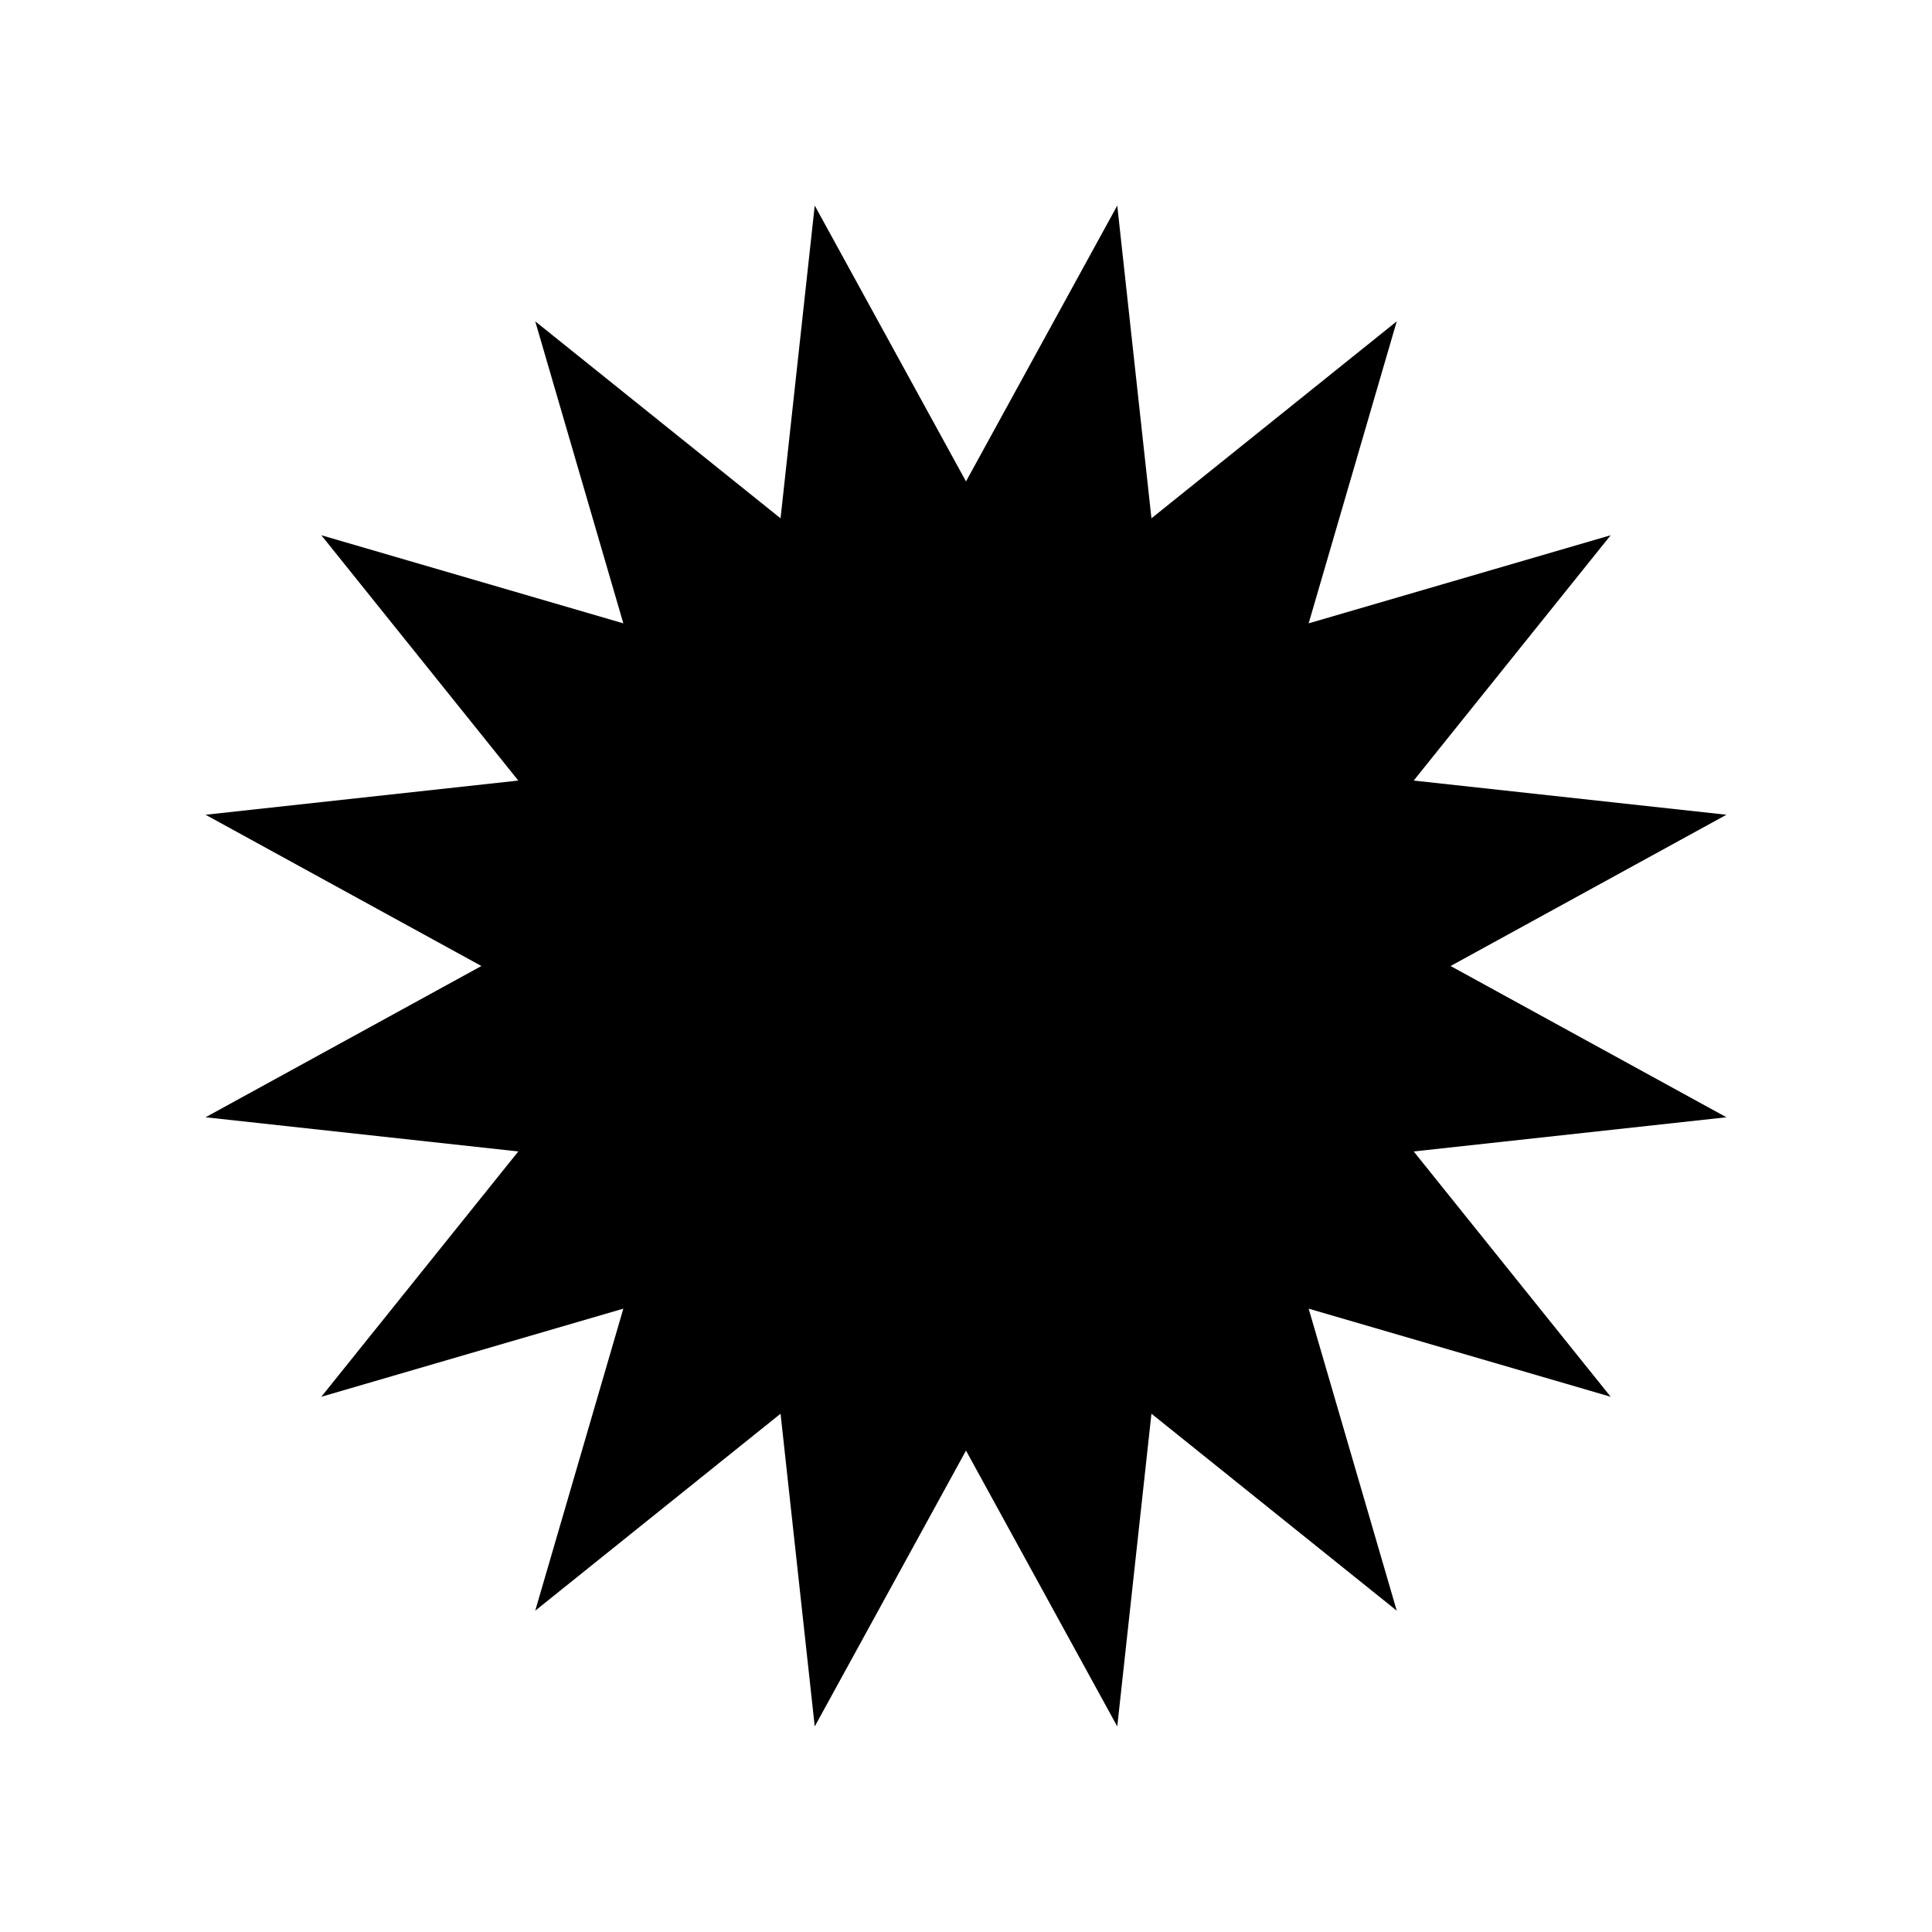 <?xml version="1.0" encoding="UTF-8"?>
<!-- Uploaded to: SVG Repo, www.svgrepo.com, Generator: SVG Repo Mixer Tools -->
<svg fill="#000000" width="800px" height="800px" version="1.1" viewBox="144 144 512 512" xmlns="http://www.w3.org/2000/svg">
 <path d="m400 271.58 40.086-73.102 9.059 82.879 65.008-52.199-23.348 80.035 80.039-23.348-52.199 65.012 82.879 9.059-73.105 40.086 73.105 40.086-82.879 9.059 52.199 65.008-80.039-23.348 23.348 80.039-65.008-52.199-9.059 82.879-40.086-73.105-40.086 73.105-9.059-82.879-65.012 52.199 23.348-80.039-80.035 23.348 52.199-65.008-82.879-9.059 73.102-40.086-73.102-40.086 82.879-9.059-52.199-65.012 80.035 23.348-23.348-80.035 65.012 52.199 9.059-82.879z"/>
</svg>